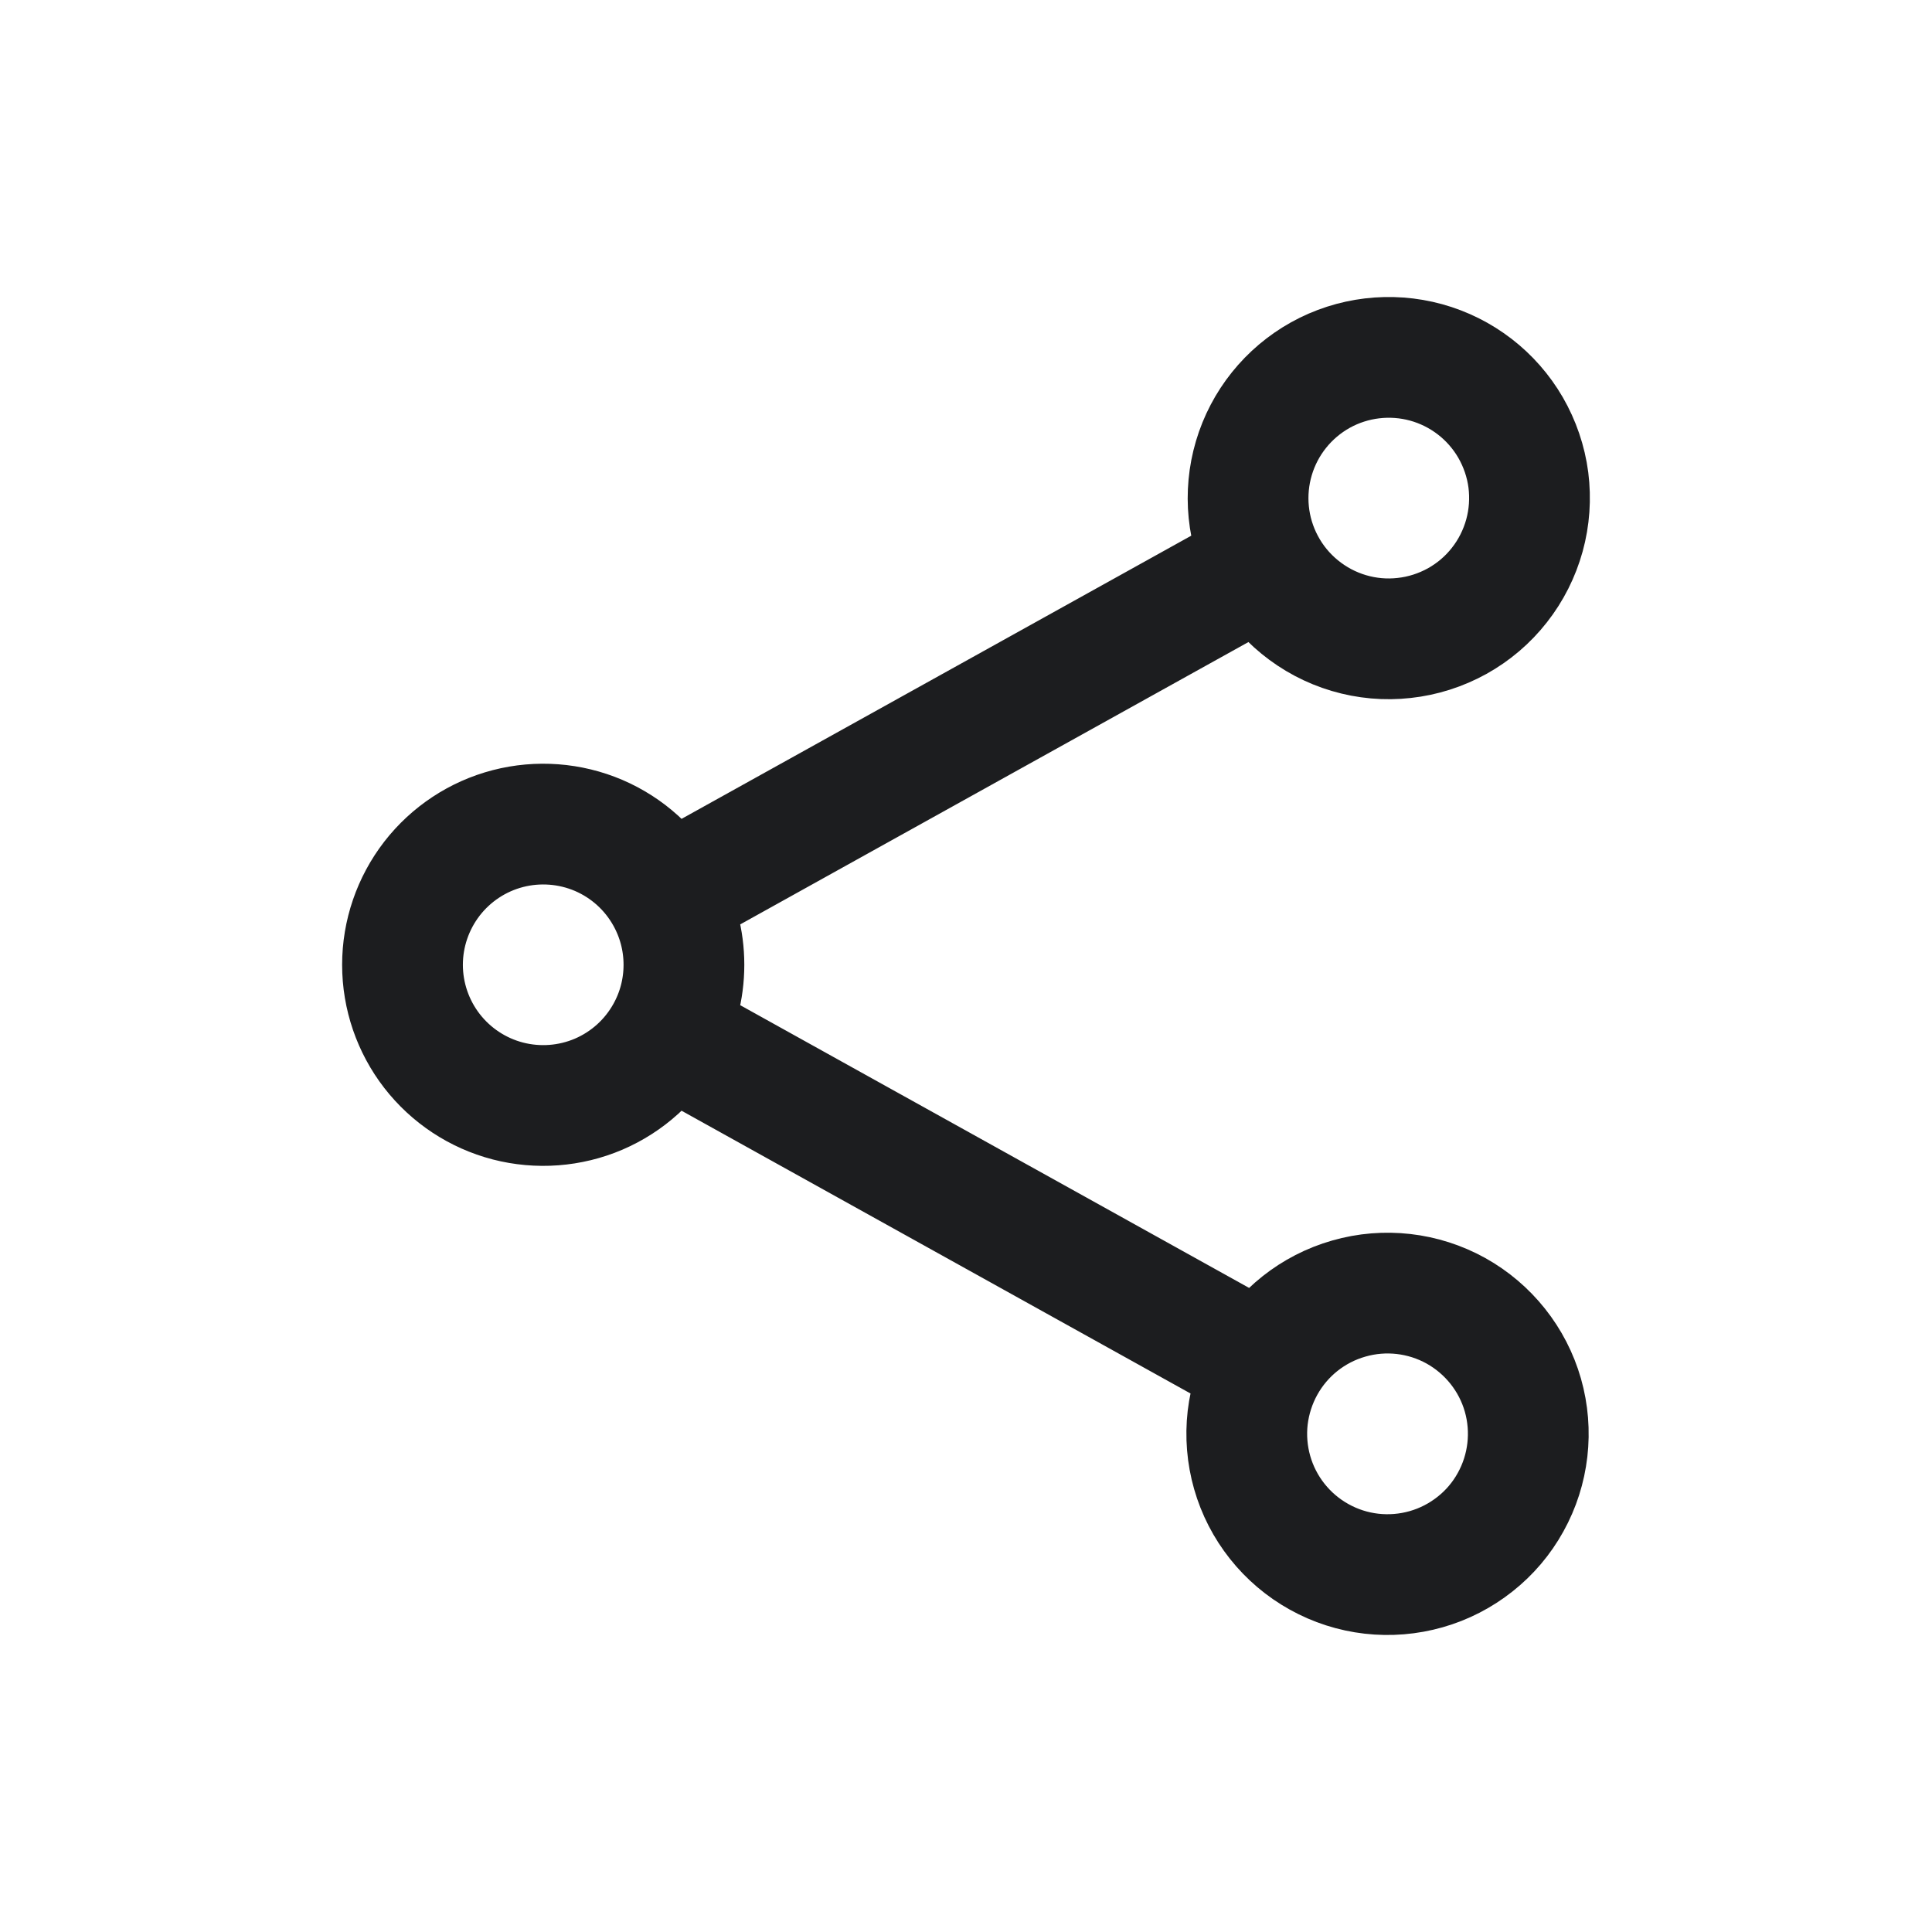 <svg width="24" height="24" viewBox="0 0 24 24" fill="none" xmlns="http://www.w3.org/2000/svg">
<path d="M8.276 11.136C8.088 10.797 7.793 10.531 7.437 10.378C7.081 10.226 6.684 10.196 6.309 10.293C5.935 10.39 5.603 10.609 5.366 10.915C5.129 11.222 5 11.598 5 11.985C5 12.372 5.129 12.749 5.366 13.055C5.603 13.361 5.935 13.58 6.309 13.677C6.684 13.774 7.081 13.744 7.437 13.592C7.793 13.439 8.088 13.173 8.276 12.834M8.276 11.136C8.416 11.388 8.496 11.677 8.496 11.985C8.496 12.293 8.416 12.583 8.276 12.834M8.276 11.136L15.708 7.007M8.276 12.834L15.708 16.963M15.708 7.007C15.817 7.213 15.966 7.394 16.146 7.541C16.326 7.688 16.533 7.798 16.756 7.864C16.979 7.93 17.212 7.951 17.443 7.925C17.674 7.9 17.898 7.828 18.101 7.716C18.304 7.603 18.483 7.451 18.626 7.268C18.77 7.085 18.875 6.876 18.937 6.652C18.999 6.428 19.015 6.194 18.986 5.963C18.956 5.733 18.88 5.511 18.764 5.31C18.534 4.914 18.158 4.624 17.716 4.502C17.275 4.381 16.803 4.437 16.403 4.659C16.003 4.882 15.706 5.252 15.576 5.691C15.446 6.13 15.493 6.603 15.708 7.007ZM15.708 16.963C15.597 17.163 15.526 17.384 15.499 17.612C15.473 17.84 15.492 18.072 15.555 18.292C15.618 18.513 15.724 18.719 15.867 18.899C16.01 19.079 16.187 19.229 16.387 19.34C16.588 19.452 16.809 19.523 17.037 19.549C17.265 19.575 17.496 19.556 17.717 19.493C17.938 19.43 18.144 19.324 18.324 19.181C18.504 19.039 18.654 18.862 18.765 18.661C18.99 18.256 19.045 17.777 18.918 17.331C18.791 16.886 18.491 16.509 18.086 16.283C17.68 16.058 17.202 16.003 16.756 16.131C16.31 16.258 15.933 16.557 15.708 16.963Z" stroke="#1C1D1F" stroke-width="1.5" stroke-linecap="round" stroke-linejoin="round"/>
</svg>
